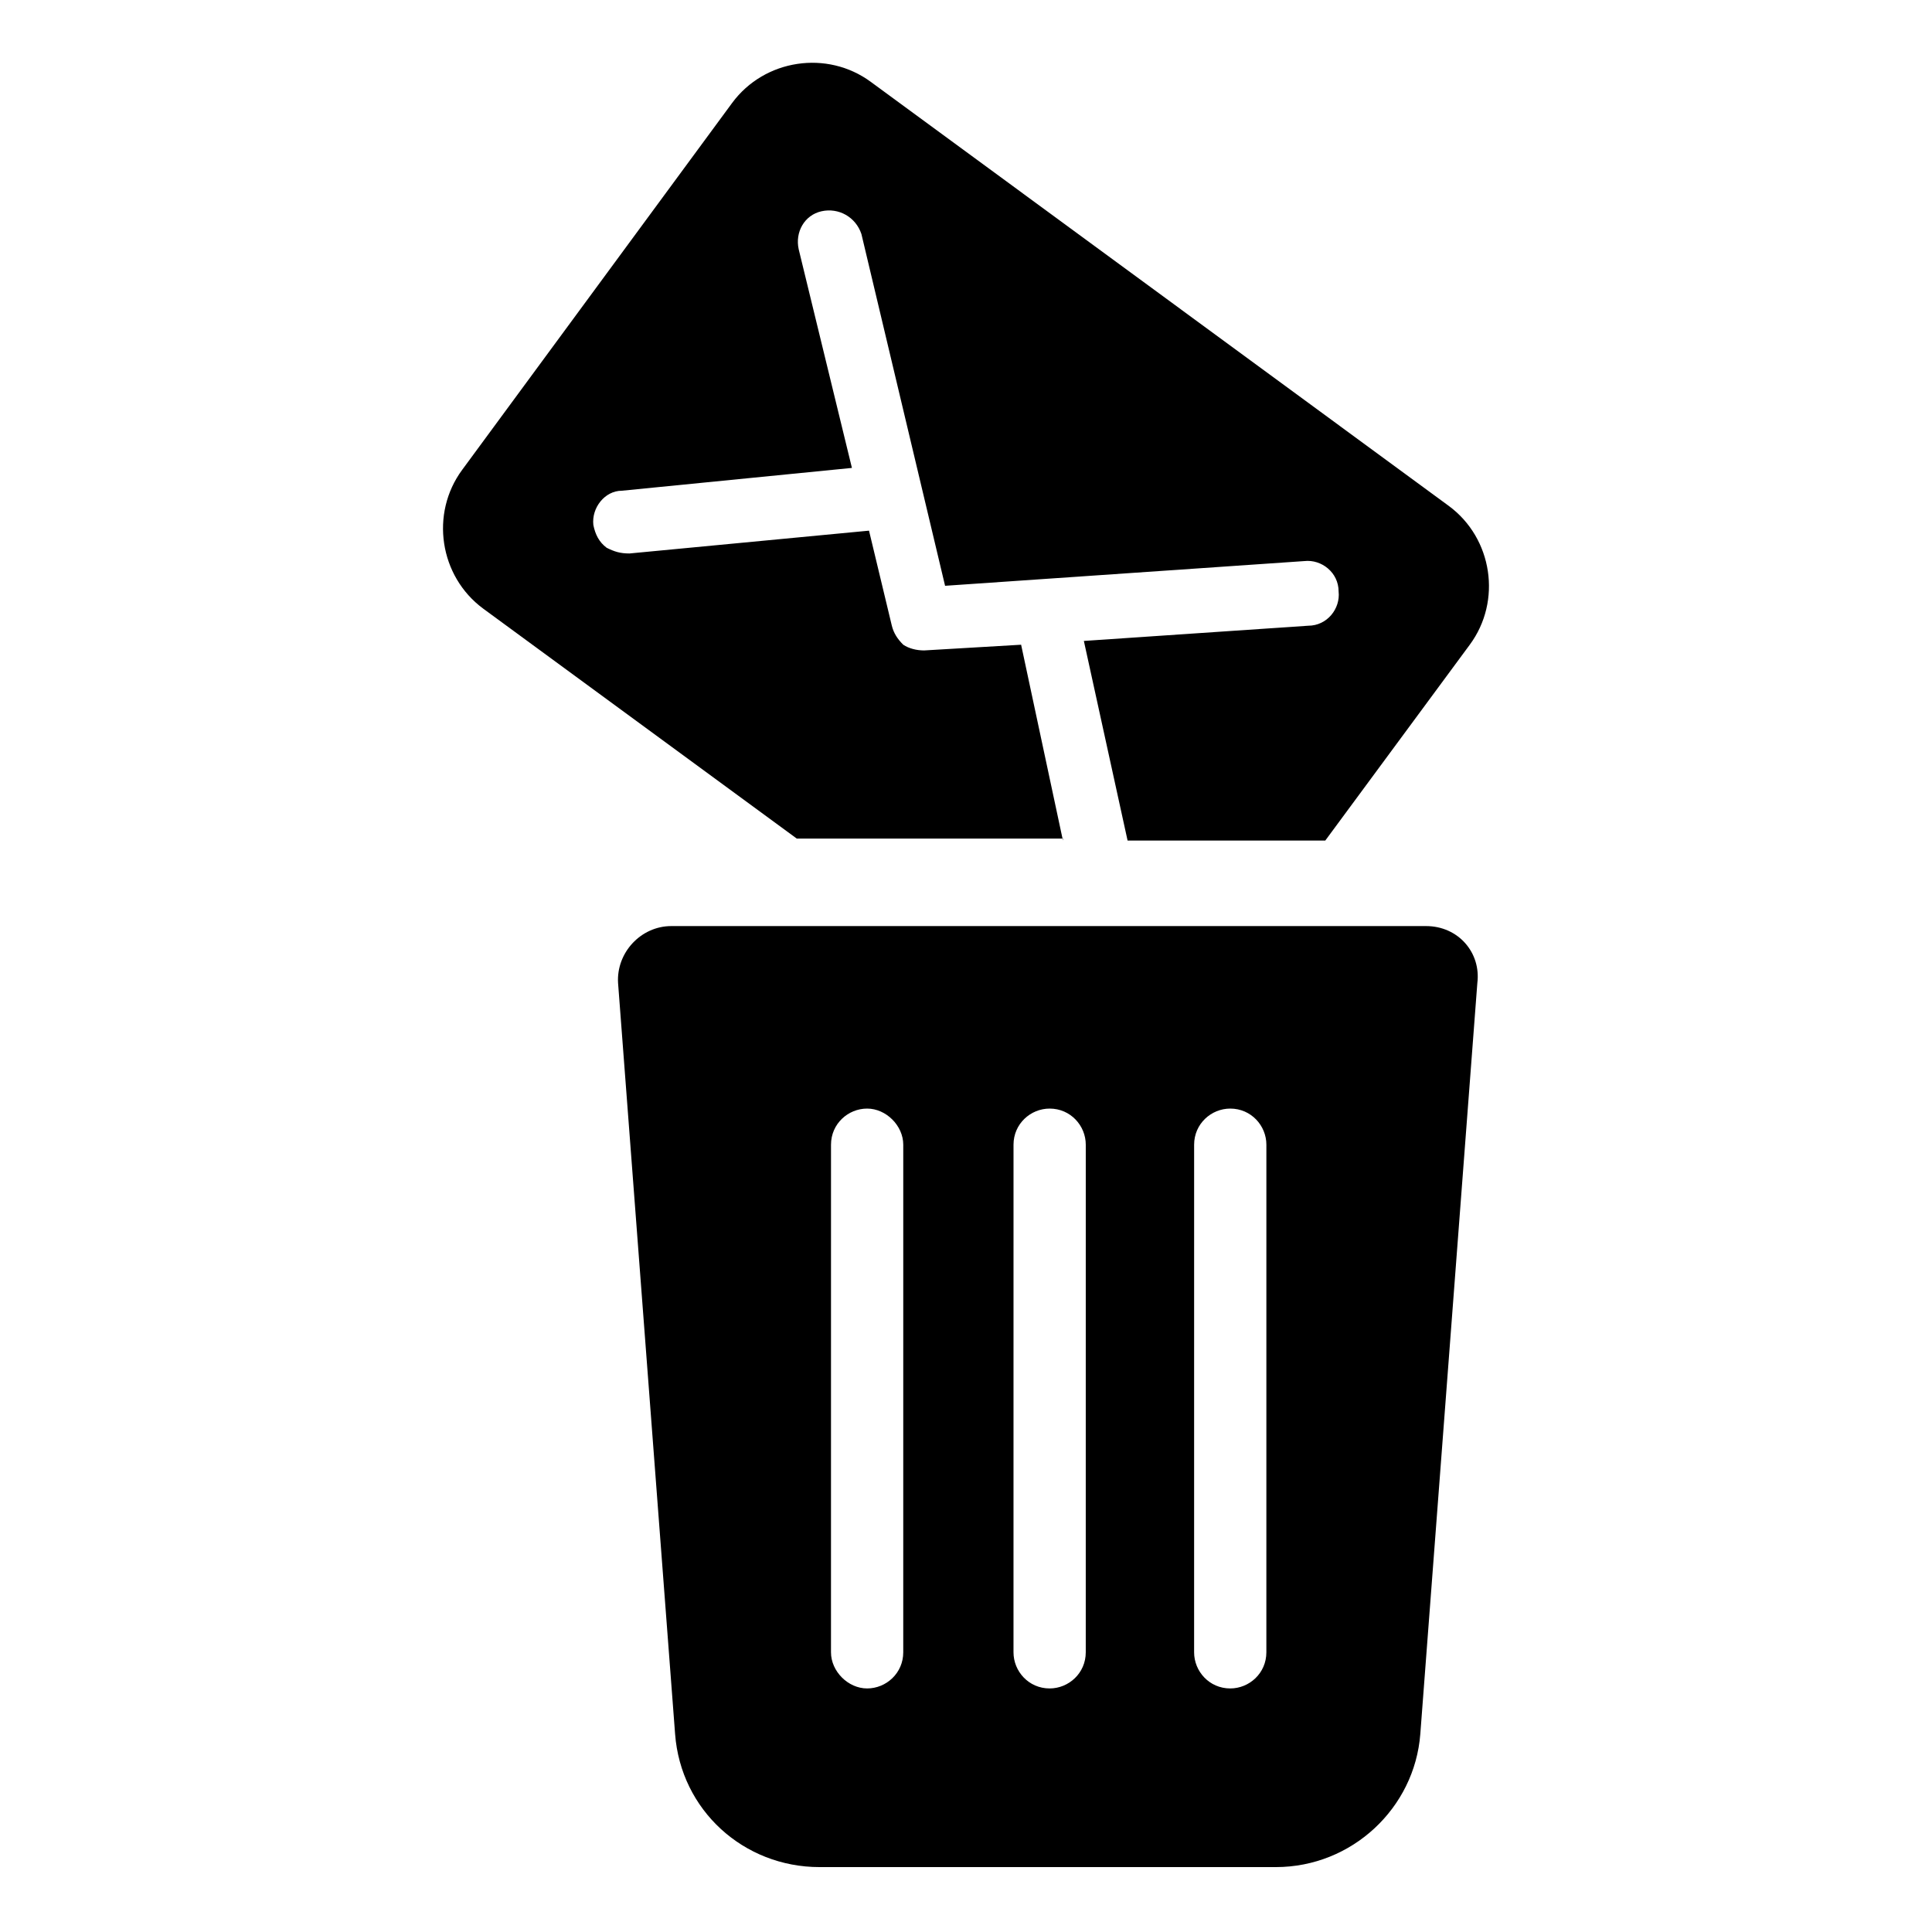 <?xml version="1.0" encoding="UTF-8"?>
<!-- Uploaded to: ICON Repo, www.svgrepo.com, Generator: ICON Repo Mixer Tools -->
<svg fill="#000000" width="800px" height="800px" version="1.1" viewBox="144 144 512 512" xmlns="http://www.w3.org/2000/svg">
 <g>
  <path d="m425.69 366.75-11.082-51.891-25.695 1.512c-2.016 0-4.031-0.504-5.543-1.512-1.512-1.512-2.519-3.023-3.023-5.039l-6.047-25.191-63.48 6.047c-2.519 0-4.031-0.504-6.047-1.512-2.016-1.512-3.023-3.527-3.527-6.047-0.504-4.535 3.023-9.07 7.559-9.07l60.965-6.043-14.105-57.938c-1.008-4.535 1.512-9.07 6.047-10.078 4.535-1.008 9.07 1.512 10.578 6.047l22.168 93.207 95.219-6.551c4.535-0.504 9.07 3.023 9.07 8.062 0.504 4.535-3.023 9.07-8.062 9.07l-59.449 4.031 11.586 52.898h52.395l38.289-51.891c8.566-11.586 6.047-28.215-5.543-36.777l-153.15-112.36c-11.586-8.566-28.215-6.047-36.777 5.543l-71.543 97.234c-8.566 11.586-6.047 28.215 5.543 36.777l83.129 60.961h70.531z"/>
  <path d="m521.92 389.42h-200.02c-8.062 0-14.609 7.055-14.105 15.113l15.113 199c1.512 20.152 18.137 35.266 38.289 35.266h120.91c20.152 0 36.777-15.617 38.289-35.266l15.113-199c1.012-8.059-5.035-15.113-13.598-15.113zm-138.55 192.46c0 5.543-4.535 9.574-9.574 9.574s-9.574-4.535-9.574-9.574l0.004-134.52c0-5.543 4.535-9.574 9.574-9.574 5.039 0 9.574 4.535 9.574 9.574zm48.367 0c0 5.543-4.535 9.574-9.574 9.574-5.543 0-9.574-4.535-9.574-9.574l0.004-134.52c0-5.543 4.535-9.574 9.574-9.574 5.543 0 9.574 4.535 9.574 9.574zm47.863 0c0 5.543-4.535 9.574-9.574 9.574-5.543 0-9.574-4.535-9.574-9.574l0.004-134.52c0-5.543 4.535-9.574 9.574-9.574 5.543 0 9.574 4.535 9.574 9.574z"/>
 </g>
</svg>